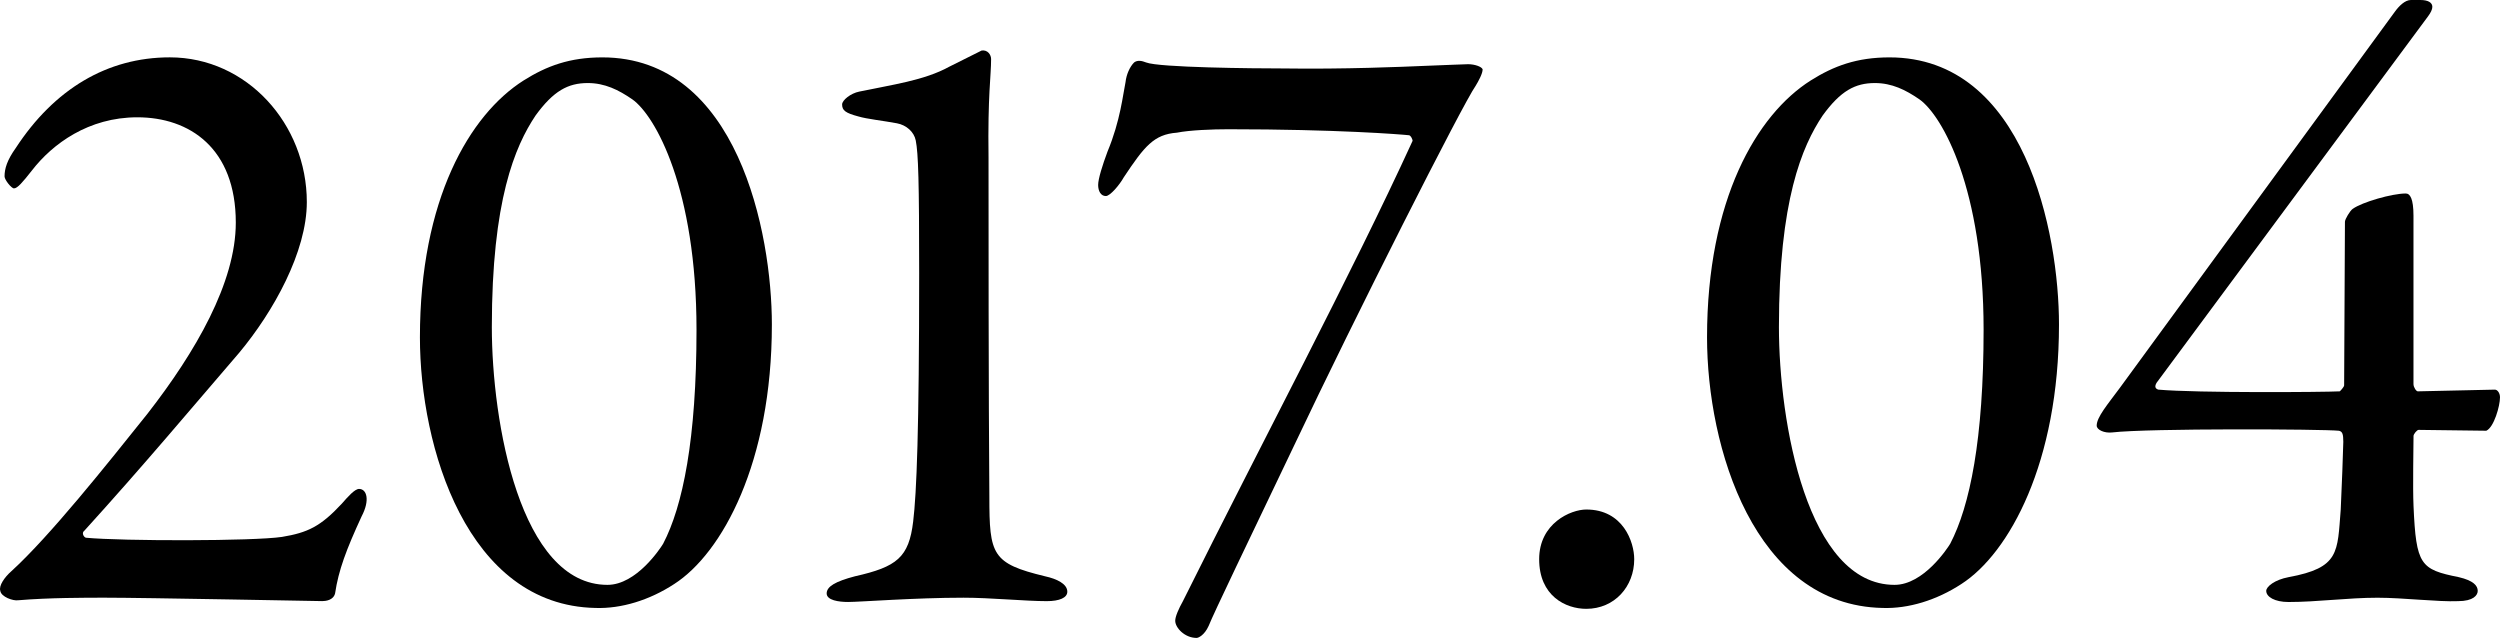 <?xml version="1.0" encoding="utf-8"?>
<!-- Generator: Adobe Illustrator 15.0.0, SVG Export Plug-In . SVG Version: 6.00 Build 0)  -->
<!DOCTYPE svg PUBLIC "-//W3C//DTD SVG 1.1//EN" "http://www.w3.org/Graphics/SVG/1.1/DTD/svg11.dtd">
<svg version="1.1" id="レイヤー_1" xmlns="http://www.w3.org/2000/svg" xmlns:xlink="http://www.w3.org/1999/xlink" x="0px"
	 y="0px" width="93.416px" height="23.838px" viewBox="0 0 93.416 23.838" enable-background="new 0 0 93.416 23.838"
	 xml:space="preserve">
<path d="M0.011,22.078c-0.063-0.191,0.16-0.512,0.416-0.736c1.439-1.312,3.552-3.968,5.088-5.888
	c1.792-2.303,3.296-4.896,3.296-7.135c0-2.784-1.729-3.936-3.68-3.936c-1.824,0-3.168,0.992-3.936,1.984
	C0.843,6.815,0.651,7.039,0.522,7.039c-0.096,0-0.352-0.32-0.352-0.448c0-0.288,0.096-0.608,0.416-1.056
	c1.44-2.208,3.424-3.392,5.76-3.392c2.88,0,5.119,2.496,5.119,5.408c0,1.856-1.248,4.096-2.527,5.63
	c-1.792,2.082-3.584,4.225-5.792,6.656c-0.096,0.064-0.032,0.225,0.064,0.256c1.376,0.129,6.272,0.129,7.327-0.031
	c0.96-0.16,1.44-0.385,2.241-1.248c0.223-0.256,0.479-0.545,0.639-0.545c0.288,0,0.416,0.416,0.096,1.024
	c-0.576,1.248-0.864,2.017-0.992,2.88c-0.064,0.256-0.352,0.288-0.48,0.288c-0.16,0-6.624-0.128-8.128-0.128
	c-0.735,0-2.079,0-3.231,0.096C0.491,22.462,0.042,22.303,0.011,22.078"/>
<path d="M28.842,12.127c0,5.151-1.856,8.542-3.648,9.695c-0.928,0.608-1.984,0.928-2.944,0.895c-4.8-0.094-6.559-6.015-6.559-10.11
	c0-5.151,1.856-8.319,3.872-9.599c0.863-0.544,1.727-0.864,2.943-0.864C27.562,2.144,28.842,8.703,28.842,12.127 M20.01,4.319
	c-0.768,1.152-1.632,3.168-1.632,7.903c0,3.552,1.057,9.632,4.32,9.632c1.088,0,1.984-1.376,2.081-1.536
	c0.735-1.408,1.247-3.904,1.247-7.999c0-5.248-1.536-8-2.4-8.608c-0.512-0.352-1.024-0.608-1.664-0.608
	C21.227,3.104,20.683,3.392,20.01,4.319"/>
<path d="M31.946,21.534c1.568-0.353,2.016-0.704,2.176-2.048c0.128-1.057,0.224-3.393,0.224-9.279c0-3.424-0.032-4.479-0.128-4.96
	c-0.064-0.32-0.352-0.576-0.704-0.64c-0.512-0.096-1.12-0.16-1.44-0.256c-0.48-0.128-0.607-0.224-0.607-0.448
	c0-0.16,0.319-0.416,0.639-0.48c1.216-0.256,2.432-0.416,3.36-0.928l1.215-0.607c0.225-0.033,0.353,0.159,0.353,0.319
	c0,0.64-0.128,1.344-0.096,3.68c0,2.272,0,8.896,0.031,12.671c0,2.176,0.097,2.496,2.081,2.976c0.448,0.097,0.832,0.288,0.832,0.576
	c0,0.224-0.289,0.353-0.768,0.353c-0.8,0-2.112-0.129-3.105-0.129c-1.823,0-3.871,0.16-4.319,0.16c-0.351,0-0.8-0.064-0.8-0.32
	S31.211,21.727,31.946,21.534"/>
<path d="M53.193,2.463c0.832-0.032,1.566-0.064,1.664-0.064c0.256,0,0.512,0.096,0.544,0.192c0,0.16-0.16,0.448-0.257,0.608
	c-0.479,0.672-4.543,8.703-6.783,13.439c-1.728,3.615-3.008,6.271-3.199,6.752c-0.16,0.351-0.385,0.447-0.448,0.447
	c-0.449,0-0.8-0.383-0.8-0.641c0-0.158,0.128-0.447,0.288-0.734c2.943-5.92,6.304-12.225,8.575-17.184
	c0.032-0.032-0.064-0.224-0.128-0.224c-0.288-0.032-2.688-0.224-6.752-0.224c-0.576,0-1.439,0.032-1.92,0.128
	c-0.863,0.064-1.216,0.512-1.983,1.664c-0.16,0.288-0.512,0.704-0.672,0.704c-0.192,0-0.288-0.191-0.288-0.416
	s0.16-0.736,0.351-1.248c0.481-1.152,0.577-2.144,0.672-2.592c0.032-0.288,0.16-0.576,0.321-0.736c0.127-0.096,0.288-0.064,0.448,0
	c0.479,0.192,4.031,0.224,5.119,0.224C50.217,2.591,52.424,2.496,53.193,2.463"/>
<path d="M61.065,20.895c0,1.023-0.735,1.855-1.792,1.855c-0.768,0-1.76-0.48-1.76-1.855c0-1.345,1.184-1.856,1.76-1.856
	C60.649,19.038,61.065,20.254,61.065,20.895"/>
<path d="M76.937,12.127c0,5.151-1.856,8.542-3.647,9.695c-0.929,0.608-1.984,0.928-2.944,0.895c-4.8-0.094-6.56-6.015-6.56-10.11
	c0-5.151,1.855-8.319,3.872-9.599c0.863-0.544,1.728-0.864,2.943-0.864C75.656,2.144,76.937,8.703,76.937,12.127 M68.104,4.319
	c-0.769,1.152-1.632,3.168-1.632,7.903c0,3.552,1.057,9.632,4.32,9.632c1.088,0,1.983-1.376,2.08-1.536
	c0.735-1.408,1.248-3.904,1.248-7.999c0-5.248-1.537-8-2.4-8.608c-0.512-0.352-1.024-0.608-1.664-0.608
	C69.321,3.104,68.777,3.392,68.104,4.319"/>
<path d="M90.185,14.367c0,0.096,0.097,0.256,0.159,0.256l2.88-0.064c0.097,0,0.192,0.128,0.192,0.288c0,0.32-0.224,1.12-0.512,1.248
	l-2.529-0.032c-0.063,0-0.19,0.16-0.19,0.225c0,0.384-0.032,1.919,0,2.623c0.097,2.207,0.256,2.367,1.694,2.656
	c0.545,0.127,0.705,0.32,0.705,0.512c0,0.16-0.16,0.384-0.736,0.384c-0.734,0.032-2.048-0.128-3.008-0.128
	c-1.119,0-2.239,0.16-3.327,0.16c-0.513,0-0.832-0.192-0.832-0.416c0-0.16,0.319-0.416,0.832-0.512
	c1.92-0.353,1.823-0.929,1.952-2.529c0.031-0.639,0.096-2.336,0.096-2.526c0-0.288-0.031-0.384-0.16-0.416
	c-0.576-0.063-7.104-0.096-8.48,0.063c-0.287,0.033-0.575-0.096-0.575-0.256c0-0.319,0.416-0.8,0.864-1.408L89.48,0.448
	C89.641,0.224,89.865,0,90.088,0h0.353c0.288,0,0.447,0.096,0.447,0.256c0,0.096-0.063,0.224-0.159,0.352L80.584,14.303
	c-0.094,0.16-0.031,0.225,0.064,0.256c1.439,0.128,6.176,0.096,6.784,0.064c0,0,0.16-0.16,0.16-0.225l0.03-6.112
	c0-0.096,0.193-0.416,0.289-0.48c0.353-0.255,1.473-0.576,1.984-0.576c0.16,0,0.288,0.192,0.288,0.832V14.367z"/>
</svg>
